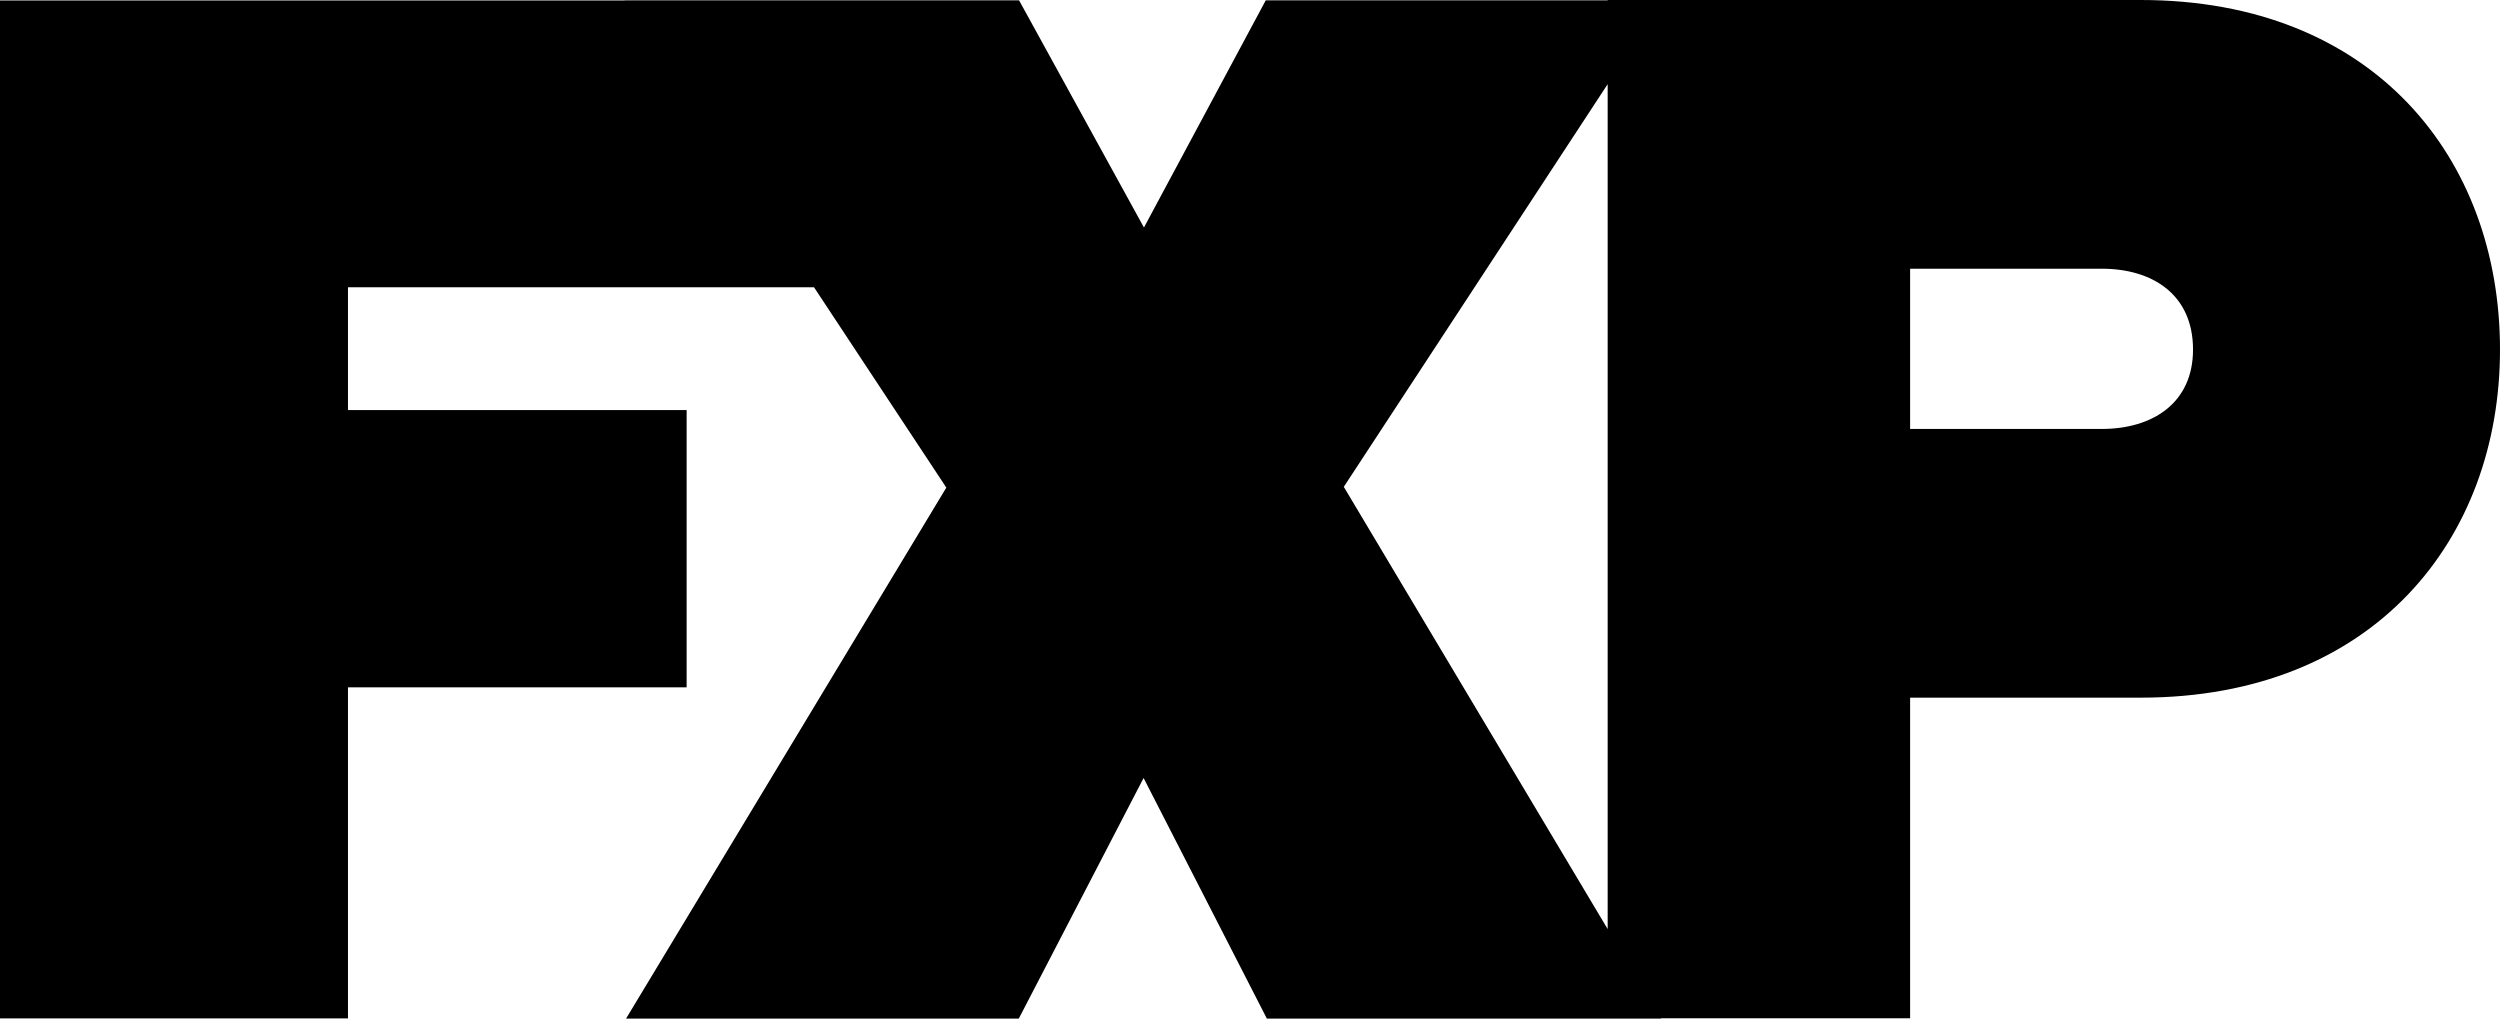 <?xml version="1.0" encoding="UTF-8" standalone="no"?>
<!-- Generator: Adobe Illustrator 16.0.0, SVG Export Plug-In . SVG Version: 6.00 Build 0)  -->

<svg
   xmlns:dc="http://purl.org/dc/elements/1.1/"
   xmlns:cc="http://creativecommons.org/ns#"
   xmlns:rdf="http://www.w3.org/1999/02/22-rdf-syntax-ns#"
   xmlns:svg="http://www.w3.org/2000/svg"
   xmlns="http://www.w3.org/2000/svg"
   xmlns:sodipodi="http://sodipodi.sourceforge.net/DTD/sodipodi-0.dtd"
   xmlns:inkscape="http://www.inkscape.org/namespaces/inkscape"
   version="1.1"
   id="Layer_1"
   x="0px"
   y="0px"
   width="1000"
   height="407.433"
   viewBox="0 0 1000 407.433"
   enable-background="new 0 0 1000.754 407.74"
   xml:space="preserve"
   inkscape:version="0.91 r13725"
   sodipodi:docname="FXP.svg"><defs
   id="defs4148" /><sodipodi:namedview
   pagecolor="#ffffff"
   bordercolor="#666666"
   borderopacity="1"
   objecttolerance="10"
   gridtolerance="10"
   guidetolerance="10"
   inkscape:pageopacity="0"
   inkscape:pageshadow="2"
   inkscape:window-width="1366"
   inkscape:window-height="705"
   id="namedview4146"
   showgrid="false"
   inkscape:zoom="0.62687107"
   inkscape:cx="500.37701"
   inkscape:cy="203.87"
   inkscape:window-x="-8"
   inkscape:window-y="-8"
   inkscape:window-maximized="1"
   inkscape:current-layer="Layer_1" />
<path
   d="m 840.701,171.579 -76.658,0 0,-64.096 76.658,0 c 20.357,0 36.508,10.364 36.508,32.347 0,21.385 -16.151,31.749 -36.508,31.749 m -303.184,23.156 105.548,-161.068 0,337.961 -105.548,-176.893 z M 856.256,-2.069404e-4 l -213.191,0 0,0.125 -136.76,0 -48.725,90.878 -49.96,-90.878 -157.815,0 0.021,0.061 -249.825,0 0,407.186 139.189,0 0,-132.431 135.461,0 0,-110.903 -135.461,0 0,-49.137 186.412,0 52.926,80.145 -128.105,212.388 157.093,0 49.92,-96.232 49.302,96.232 157.711,0 -0.104,-0.122 99.697,0 0,-128.249 92.214,0 C 949.689,279.062 1000,215.543 1000,139.83 1000.001,63.519 949.69,-2.069404e-4 856.256,-2.069404e-4"
   id="path4144"
   inkscape:connector-curvature="0" />
</svg>